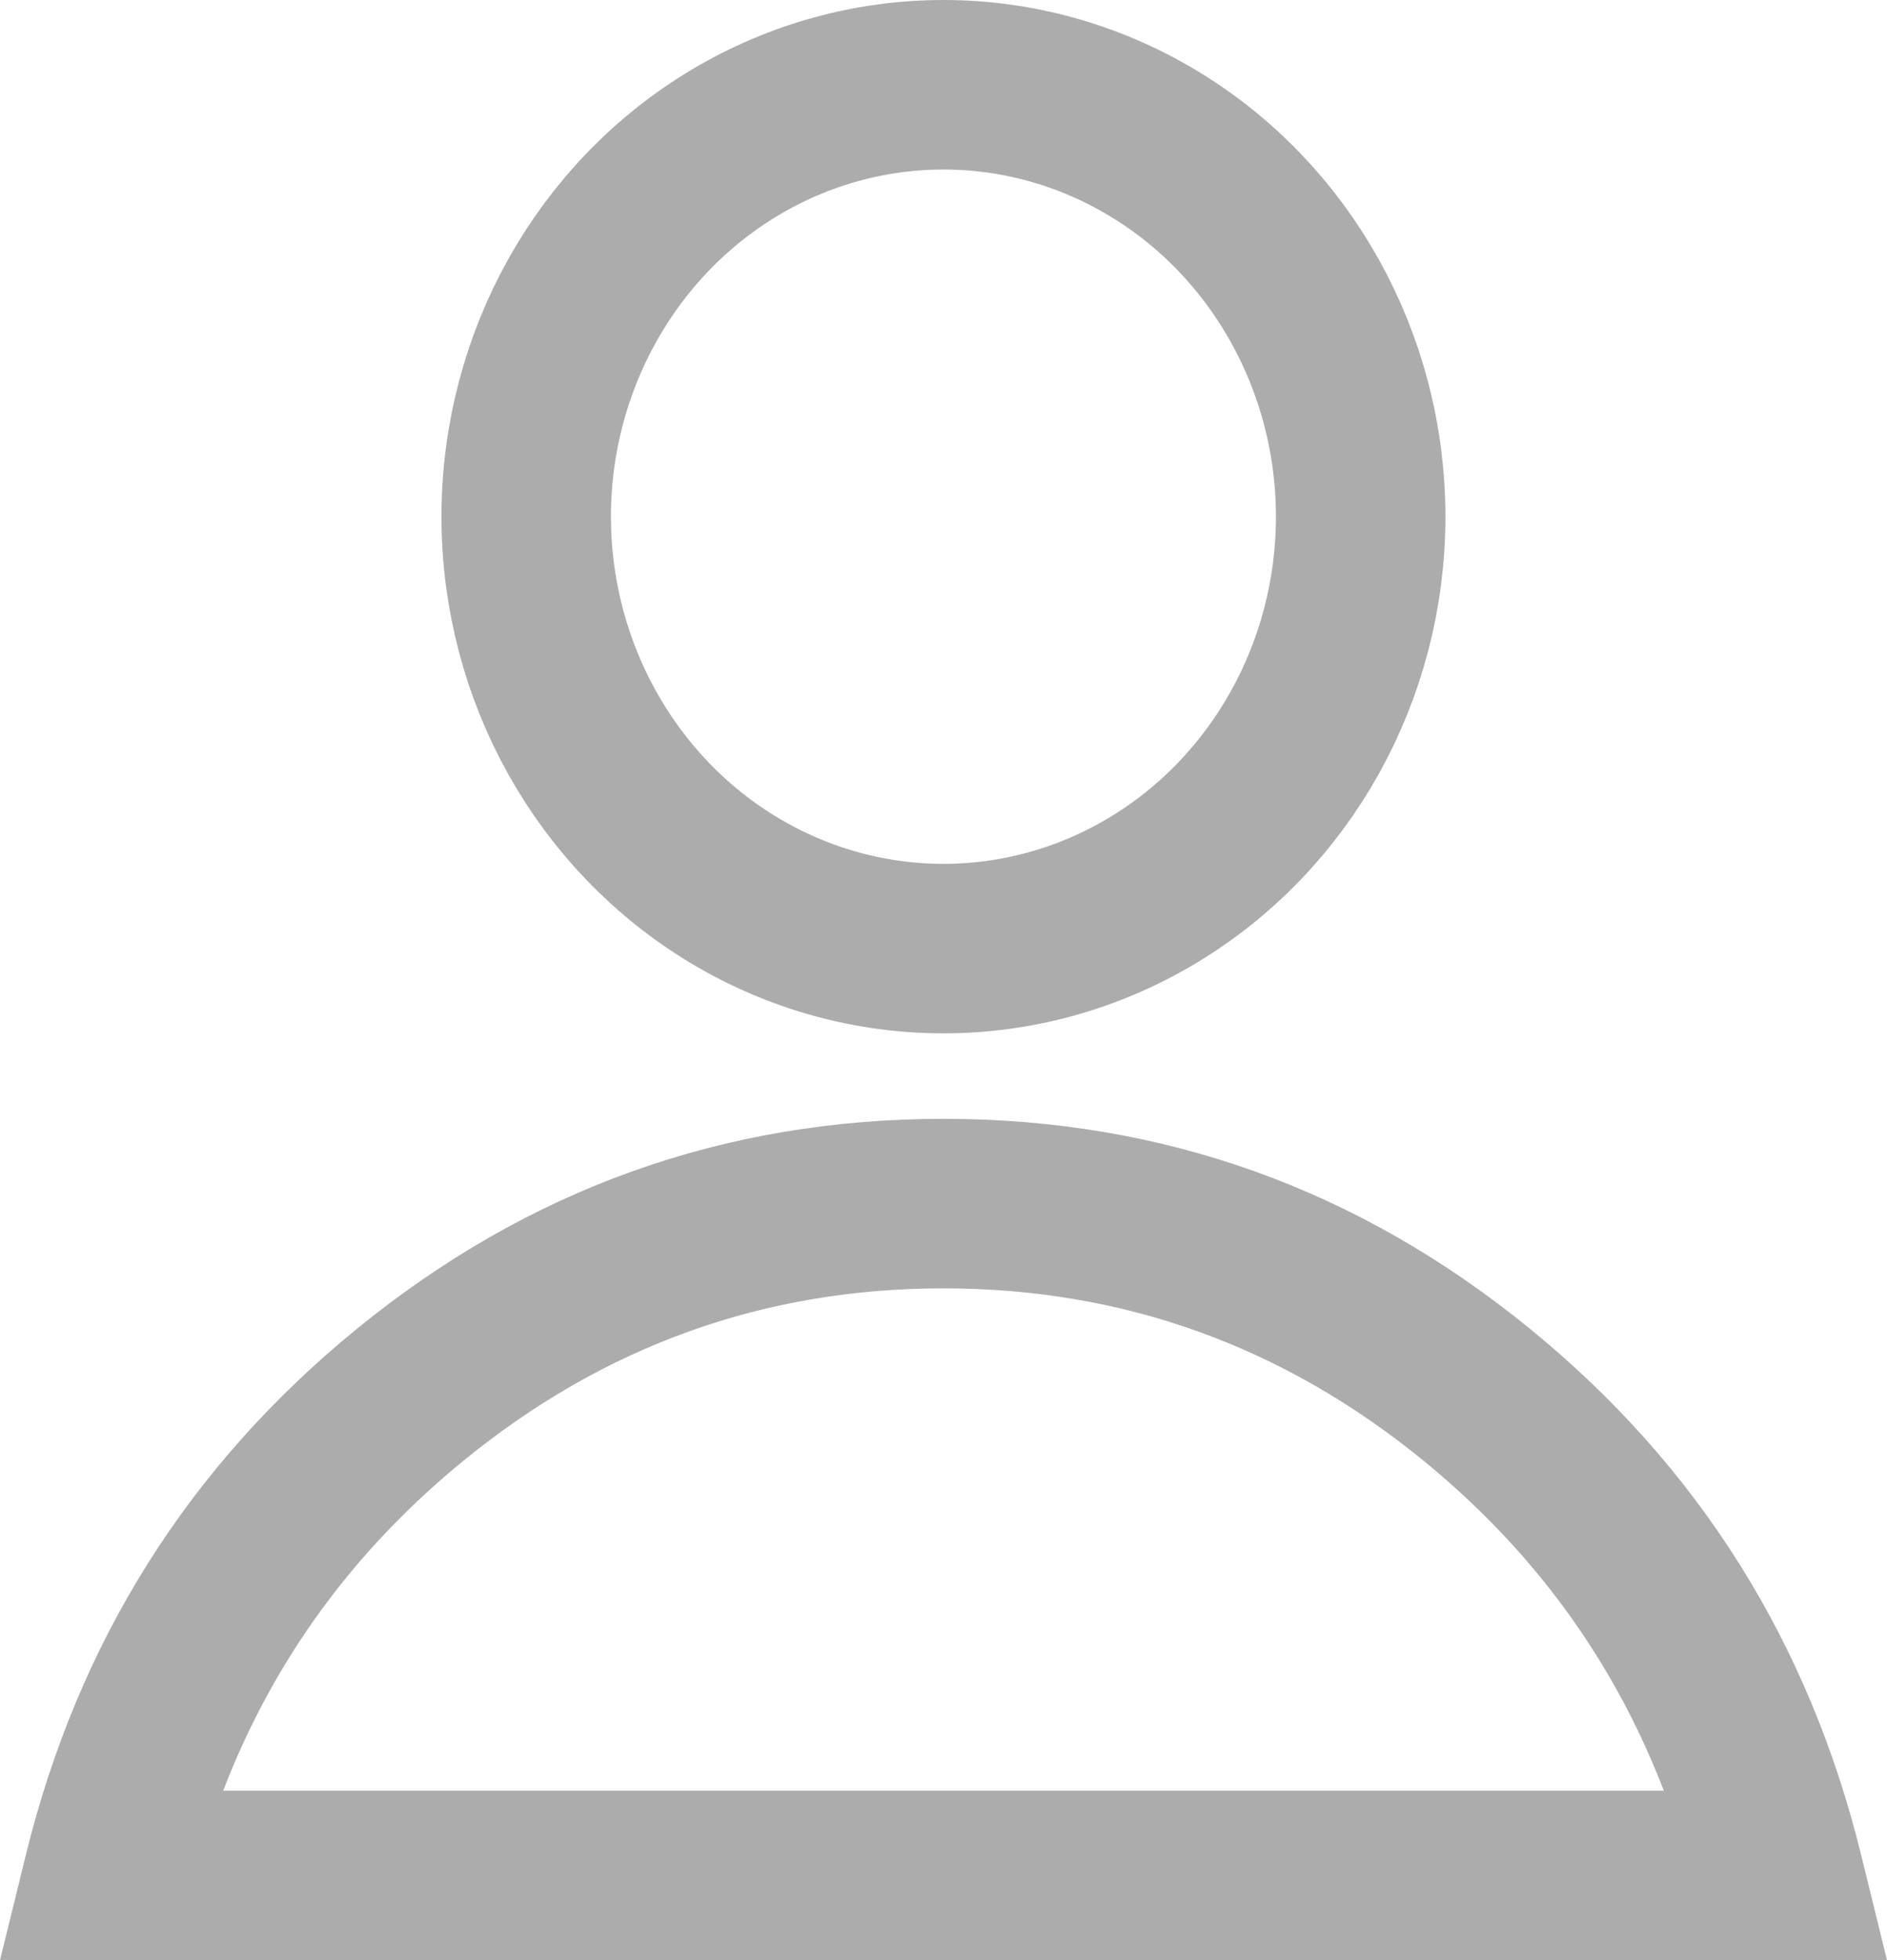 <svg xmlns="http://www.w3.org/2000/svg" xmlns:xlink="http://www.w3.org/1999/xlink" fill="none" version="1.1" width="15.811" height="16.42" viewBox="0 0 15.811 16.42"><g><g><ellipse cx="7.905" cy="4.328" rx="3.496" ry="3.618" fill-opacity="0" stroke-opacity="1" stroke="#ACACAC" fill="none" stroke-width="1.42"/></g><g><path d="M-0,16.42L0.905,16.42L15.811,16.42L15.595,15.541Q14.936,12.858,12.821,11.132Q10.663,9.372,7.905,9.372Q5.148,9.372,2.989,11.132Q0.874,12.858,0.216,15.541L-0,16.42ZM1.87,15L13.941,15Q13.312,13.365,11.924,12.233Q10.157,10.792,7.905,10.792Q5.653,10.792,3.887,12.233Q2.499,13.365,1.87,15Z" fill-rule="evenodd" fill="#ACACAC" fill-opacity="1"/></g></g></svg>
